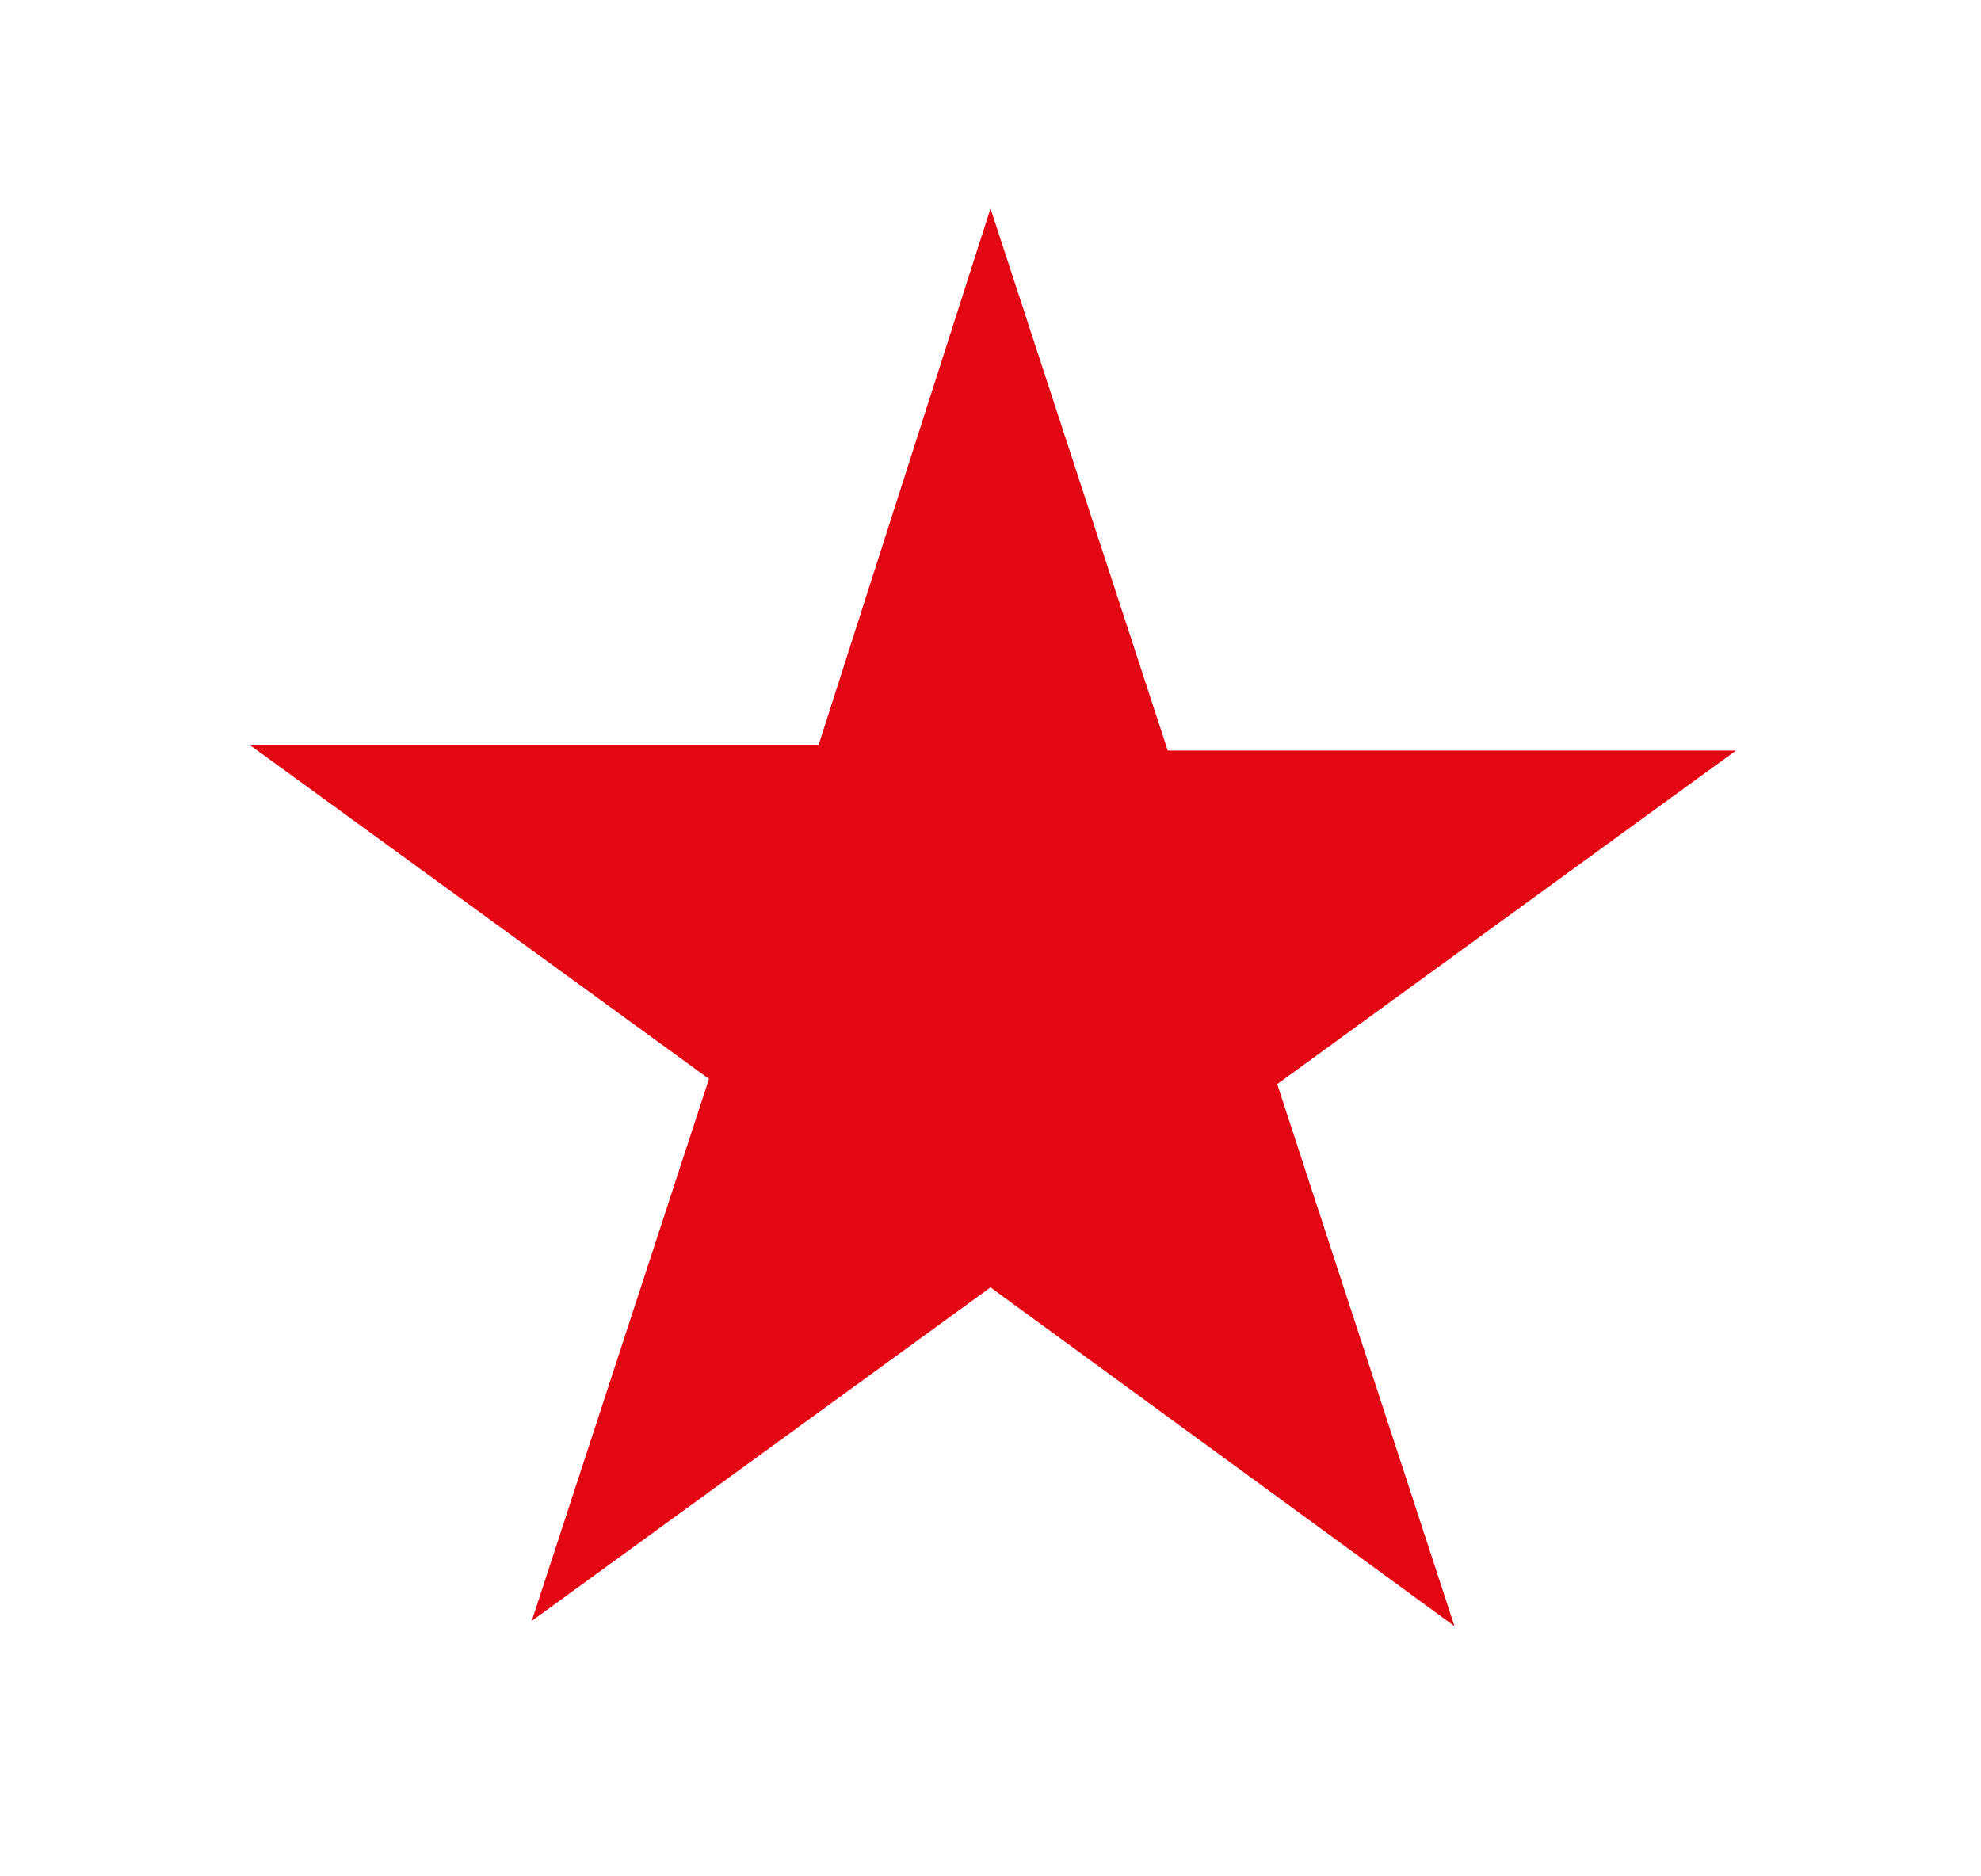 <?xml version="1.0" encoding="utf-8"?>
<!-- Generator: Adobe Illustrator 27.3.0, SVG Export Plug-In . SVG Version: 6.00 Build 0)  -->
<svg version="1.1" id="Ebene_1" xmlns="http://www.w3.org/2000/svg" xmlns:xlink="http://www.w3.org/1999/xlink" x="0px" y="0px"
	 viewBox="0 0 38 36" style="enable-background:new 0 0 38 36;" xml:space="preserve">
<style type="text/css">
	.st0{fill:#E30613;}
</style>
<g>
	<path class="st0" d="M19,4l3.4,10.4h10.9l-8.8,6.4l3.4,10.4L19,24.7l-8.8,6.4l3.4-10.4l-8.8-6.4h10.9L19,4z"/>
</g>
</svg>
